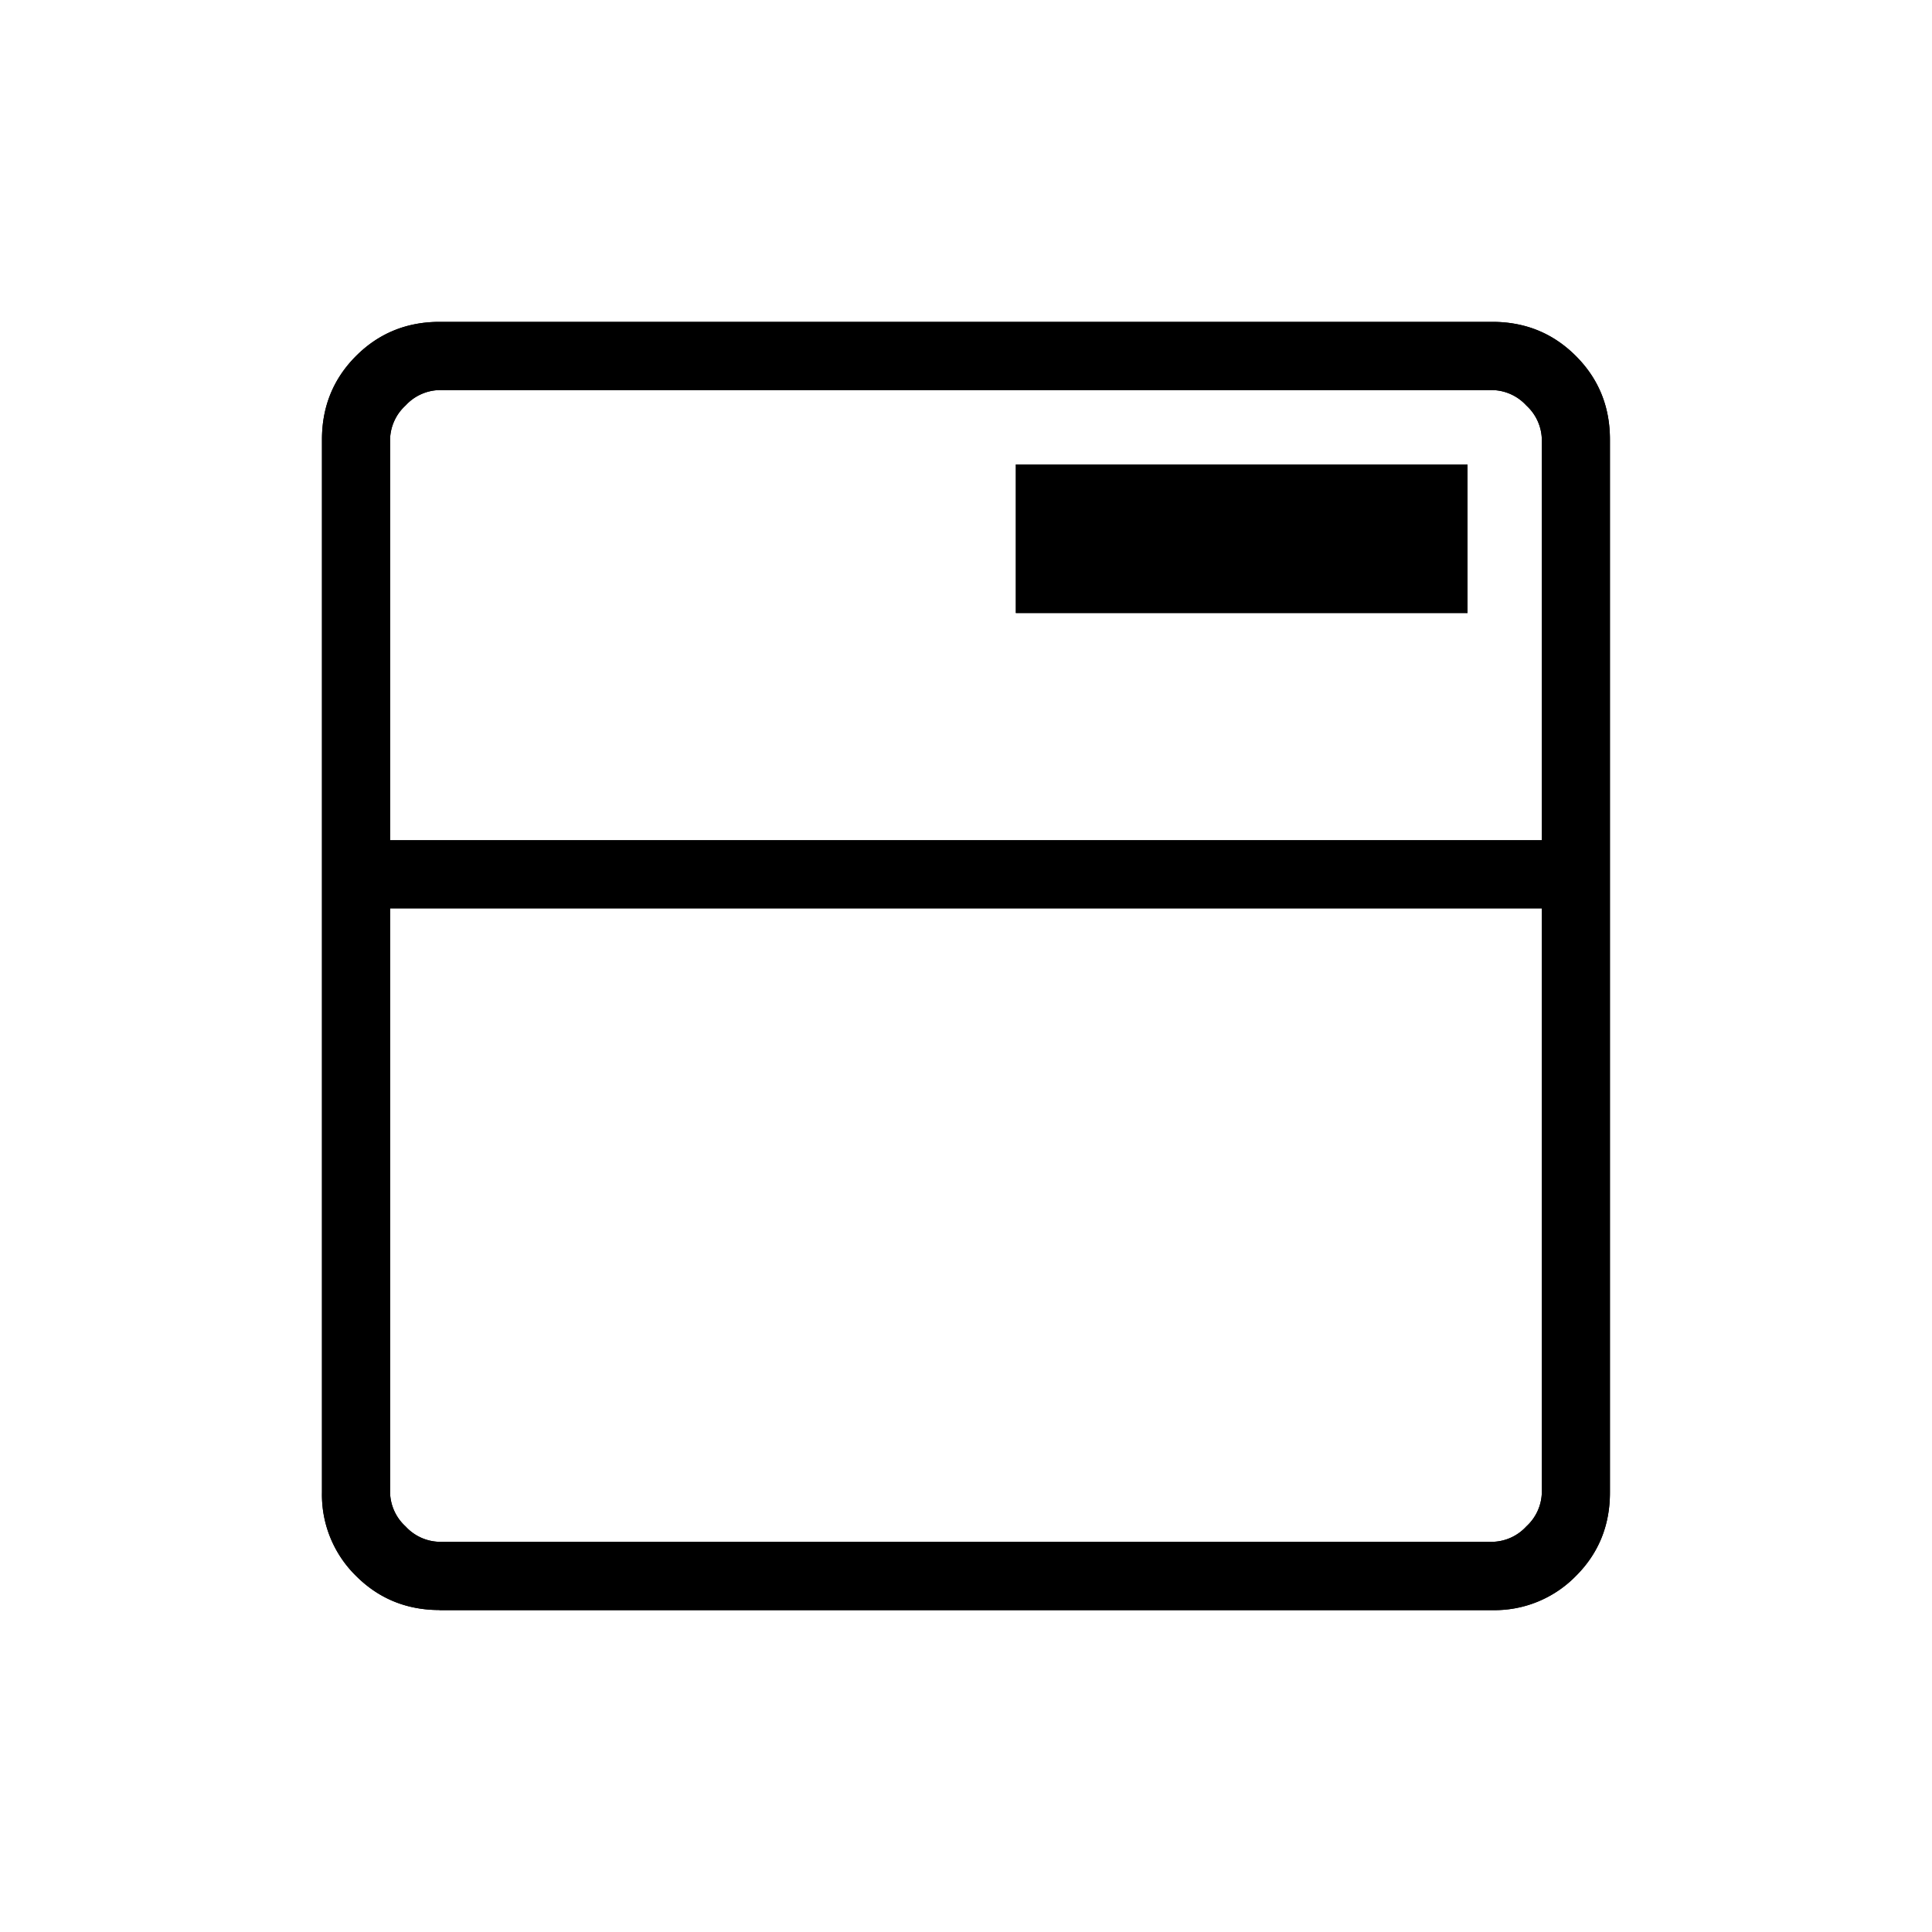 <?xml version="1.0" encoding="UTF-8"?>
<svg xmlns="http://www.w3.org/2000/svg" width="20" height="20" fill="none" viewBox="0 0 20 20">
  <path fill="#000" d="M4.551 16.667c-.341 0-.63-.118-.865-.353a1.176 1.176 0 0 1-.353-.865V4.55c0-.341.118-.63.353-.865s.524-.353.865-.353h10.897c.342 0 .63.118.865.353.236.236.353.524.353.865V15.45c0 .341-.117.63-.353.865a1.176 1.176 0 0 1-.865.353H4.551Zm0-.706h10.897a.49.49 0 0 0 .353-.16.49.49 0 0 0 .16-.352V9.403H4.038v6.046a.49.49 0 0 0 .16.352.49.49 0 0 0 .353.16Zm-.513-7.263h11.923V4.55a.49.49 0 0 0-.16-.352.49.49 0 0 0-.353-.16H4.551a.49.49 0 0 0-.353.16.49.49 0 0 0-.16.352v4.147Zm6.478-2.352h4.676V4.808h-4.676v1.538Z"></path>
  <path fill="#000" d="M4.551 16.667c-.341 0-.63-.118-.865-.353a1.176 1.176 0 0 1-.353-.865V4.55c0-.341.118-.63.353-.865s.524-.353.865-.353h10.897c.342 0 .63.118.865.353.236.236.353.524.353.865V15.45c0 .341-.117.63-.353.865a1.176 1.176 0 0 1-.865.353H4.551Zm0-.706h10.897a.49.49 0 0 0 .353-.16.49.49 0 0 0 .16-.352V9.403H4.038v6.046a.49.49 0 0 0 .16.352.49.49 0 0 0 .353.16Zm-.513-7.263h11.923V4.55a.49.49 0 0 0-.16-.352.49.49 0 0 0-.353-.16H4.551a.49.49 0 0 0-.353.16.49.49 0 0 0-.16.352v4.147Zm6.478-2.352h4.676V4.808h-4.676v1.538Z"></path>
</svg>
